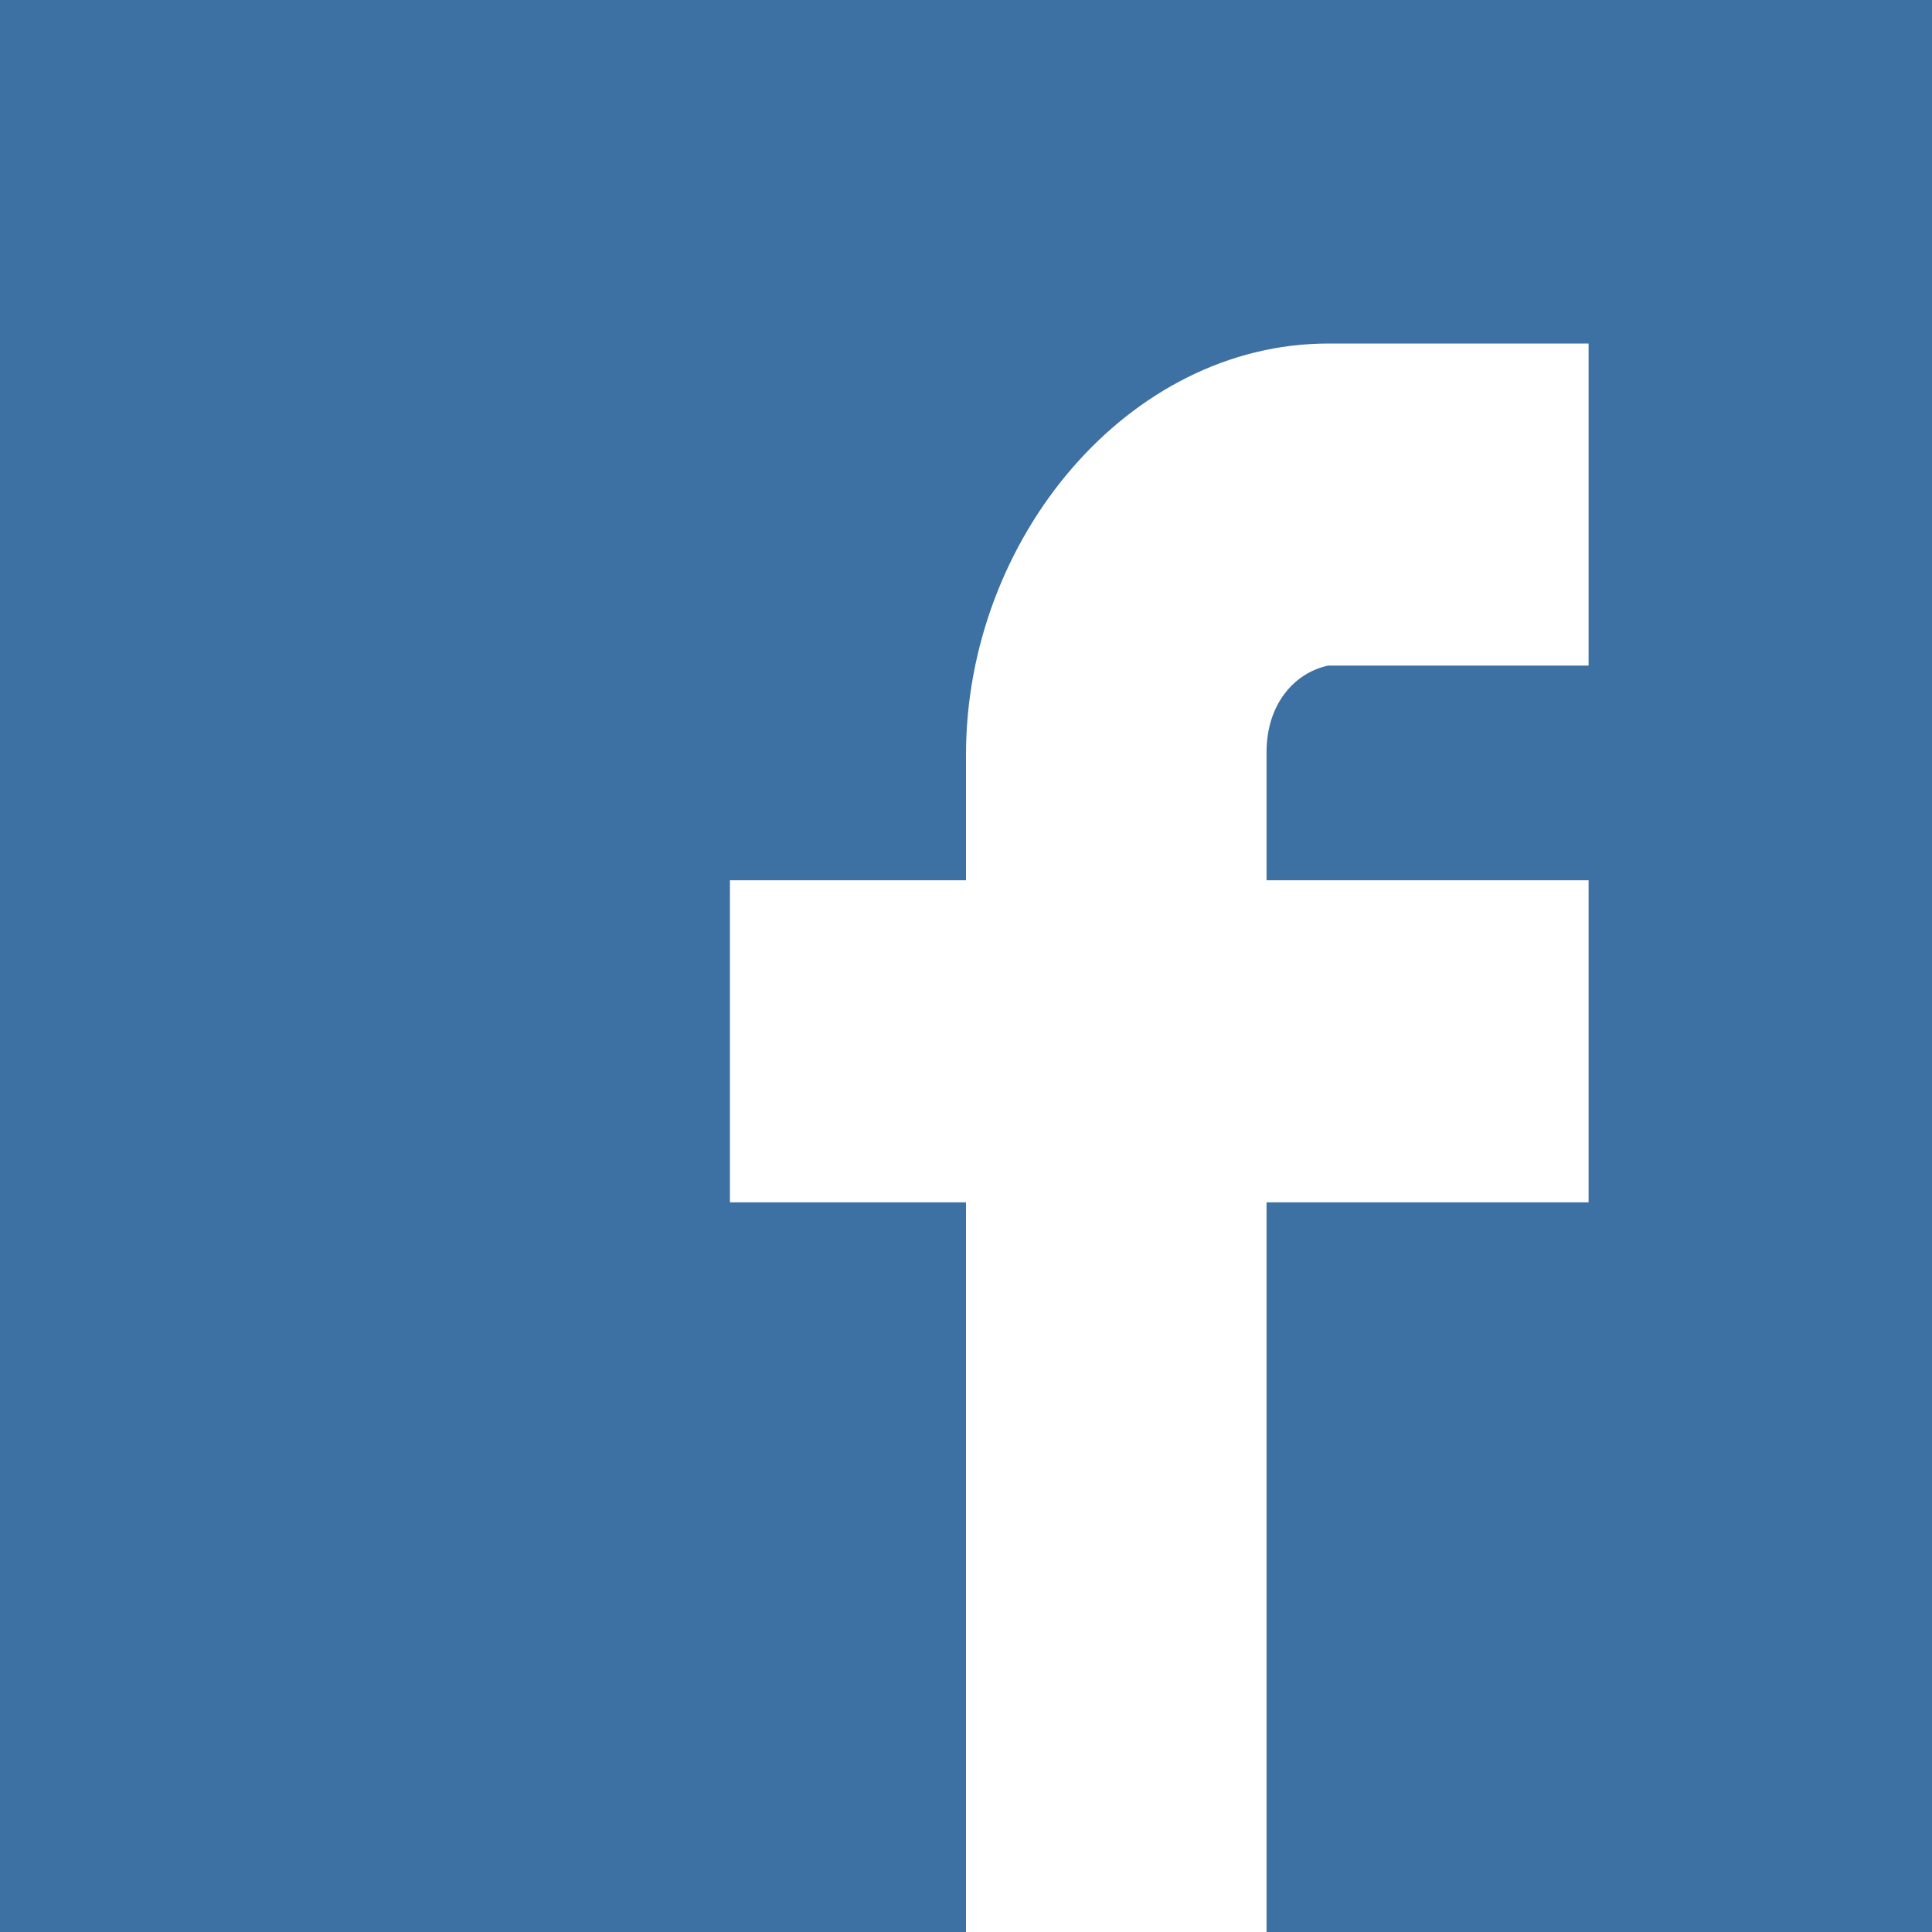 <?xml version="1.0" encoding="UTF-8" standalone="no"?><!DOCTYPE svg PUBLIC "-//W3C//DTD SVG 1.1//EN" "http://www.w3.org/Graphics/SVG/1.1/DTD/svg11.dtd"><svg width="100%" height="100%" viewBox="0 0 16 16" version="1.1" xmlns="http://www.w3.org/2000/svg" xmlns:xlink="http://www.w3.org/1999/xlink" xml:space="preserve" xmlns:serif="http://www.serif.com/" style="fill-rule:evenodd;clip-rule:evenodd;stroke-linejoin:round;stroke-miterlimit:1.414;"><path id="facebook" d="M16,0l0,16l-5.511,0l0,-6.043l2.667,0l0,-2.667l-2.667,0l0,-1.062c0,-0.385 0.22,-0.654 0.511,-0.716l2.156,0l0,-2.667l-2.156,0c-1.654,0 -3,1.614 -3,3.405l0,1.04l-1.955,0l0,2.667l1.955,0l0,6.043l-8,0l0,-16l16,0Z" style="fill:#3d70a3;"/></svg>